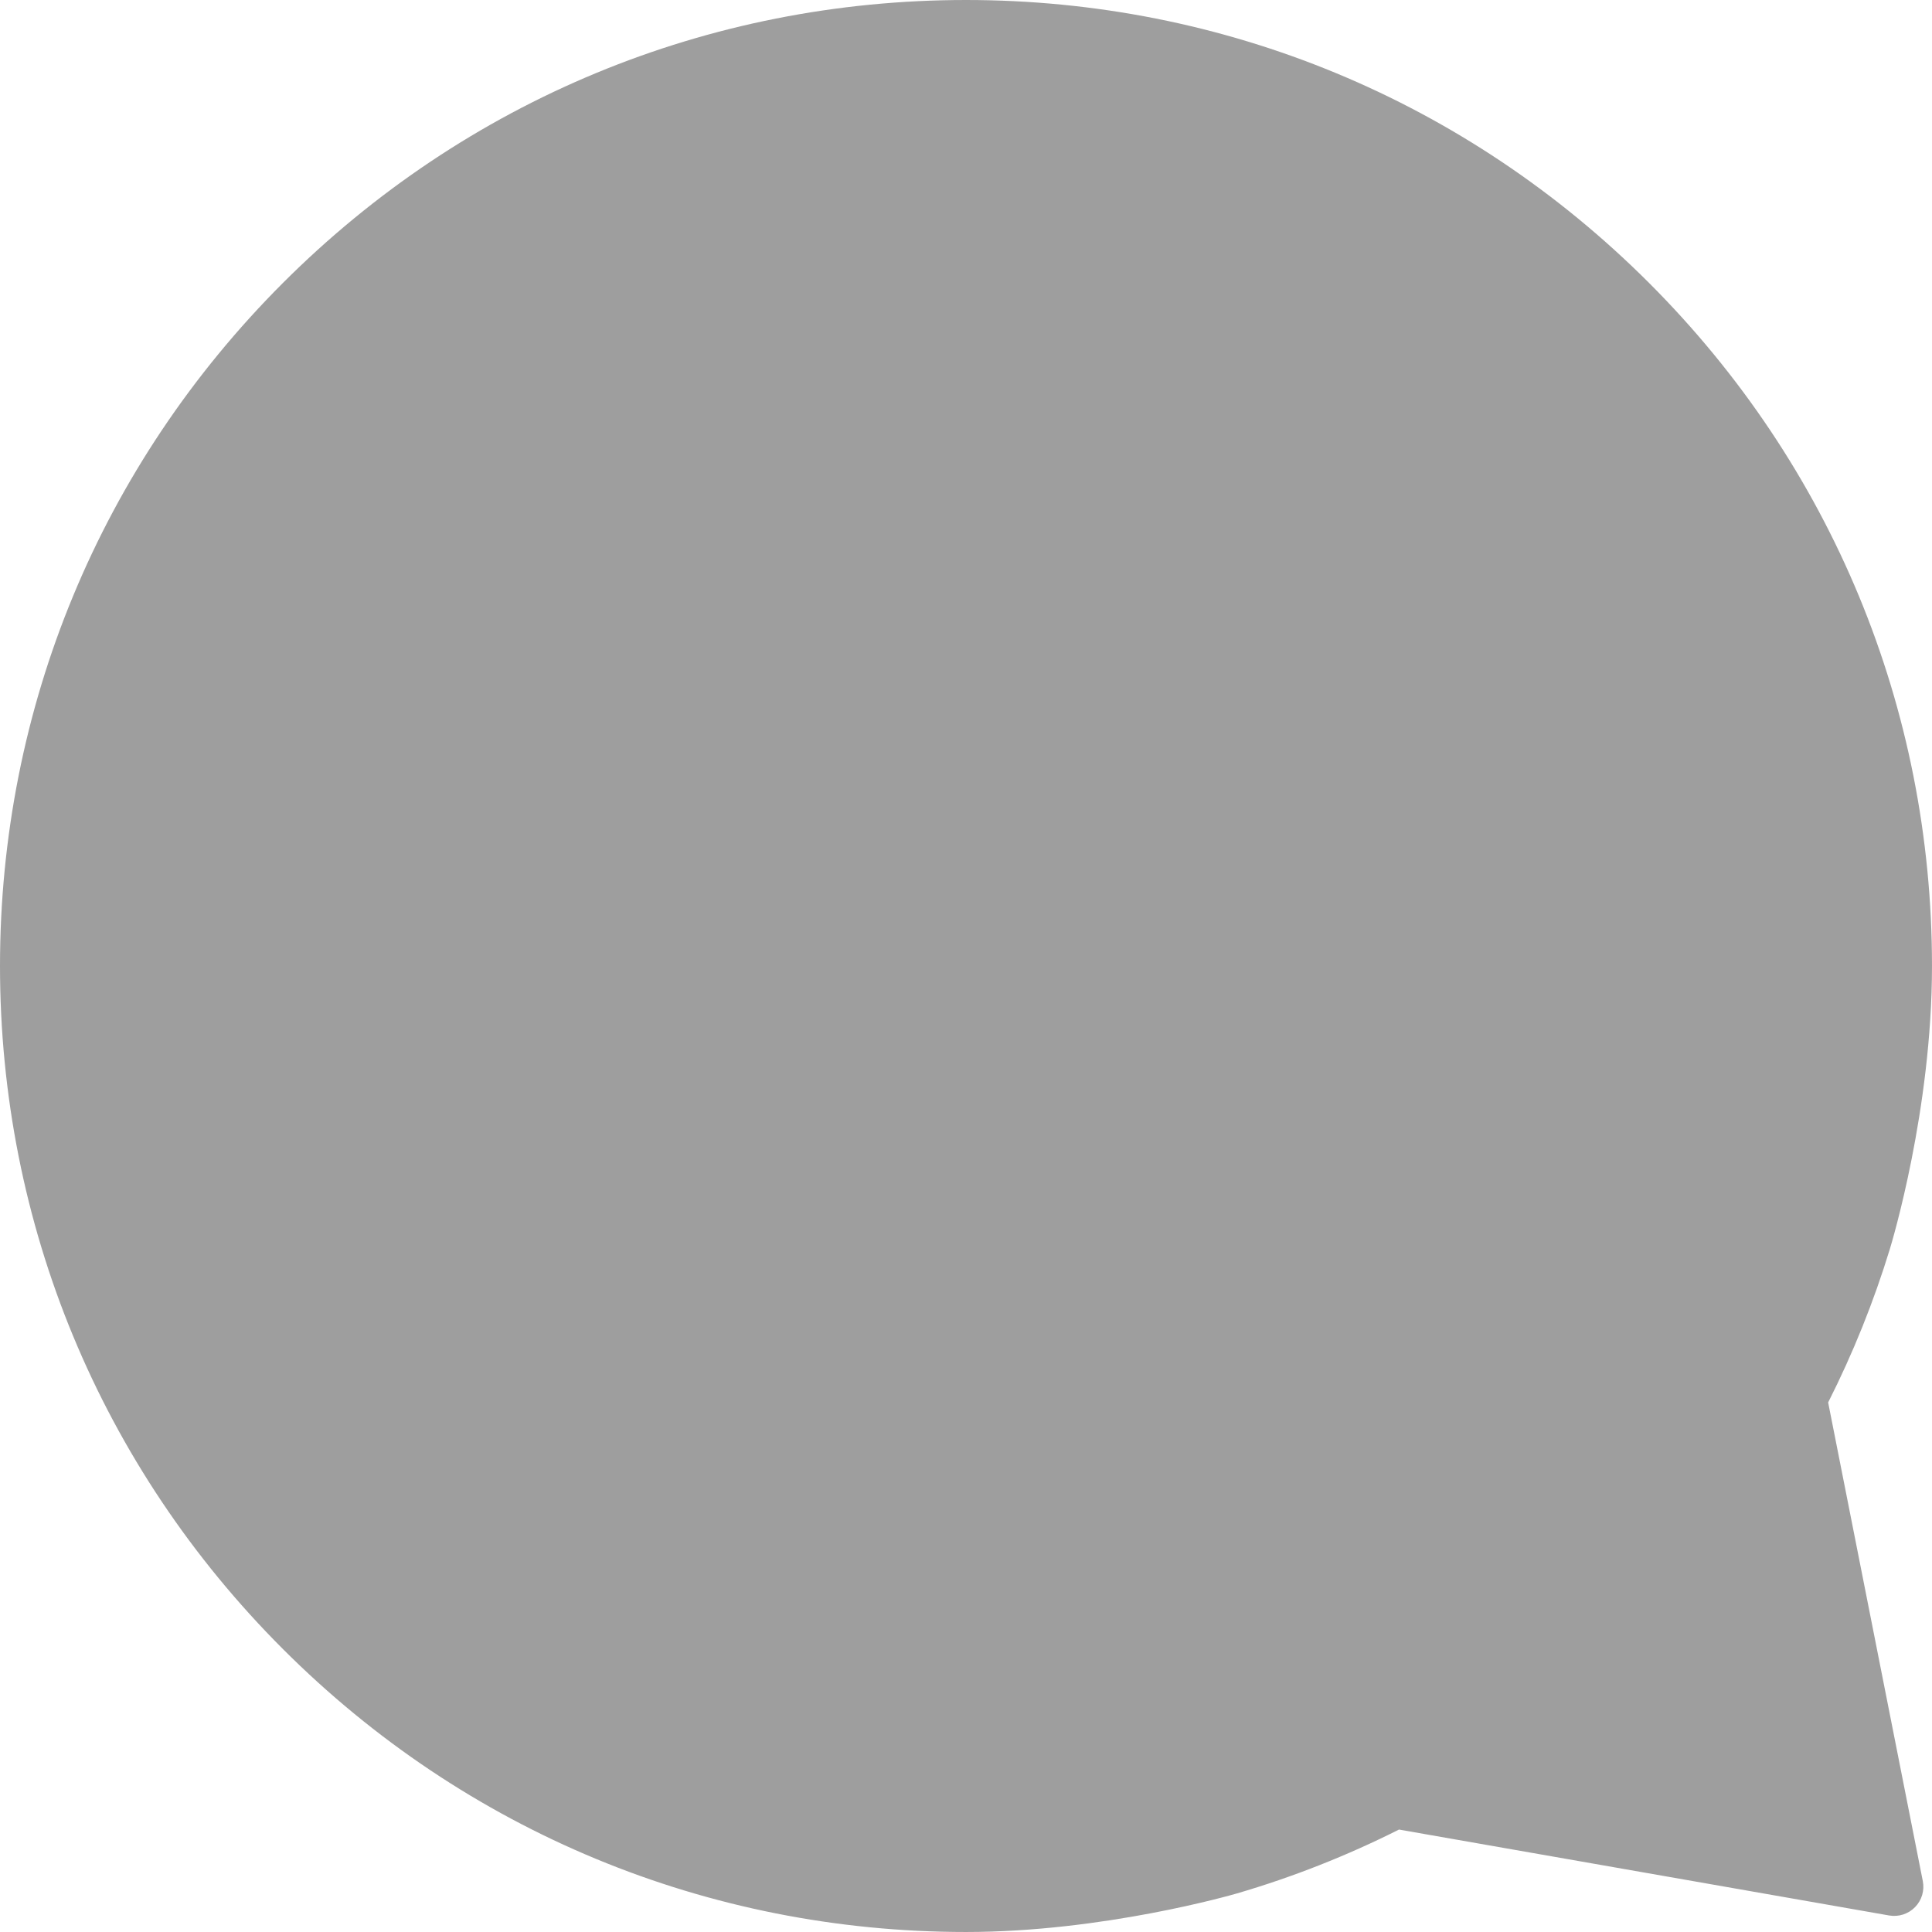 <?xml version="1.0" encoding="UTF-8" standalone="no"?><svg xmlns="http://www.w3.org/2000/svg" xmlns:xlink="http://www.w3.org/1999/xlink" fill="#9e9e9e" height="496.5" preserveAspectRatio="xMidYMid meet" version="1" viewBox="0.0 0.0 496.5 496.5" width="496.5" zoomAndPan="magnify"><g id="change1_1"><path d="M248.249,496.498c-66.31,0-128.65-25.822-175.539-72.711 C25.822,376.899,0,314.559,0,248.249S25.822,119.599,72.71,72.71S181.939,0,248.249,0 c66.309,0,128.65,25.822,175.539,72.71c46.888,46.888,72.71,109.229,72.71,175.539 c0,36.933-10.354,71.184-10.831,72.739l0,0c-4.133,13.53-9.464,26.781-15.857,39.426 l24.327,122.998c0.479,2.426-0.267,4.933-1.997,6.7 c-1.729,1.769-4.221,2.567-6.655,2.143l-125.963-22.08 c-13.325,6.707-27.31,12.222-41.605,16.402 C316.513,486.985,283.443,496.498,248.249,496.498z" fill="inherit"/></g></svg>